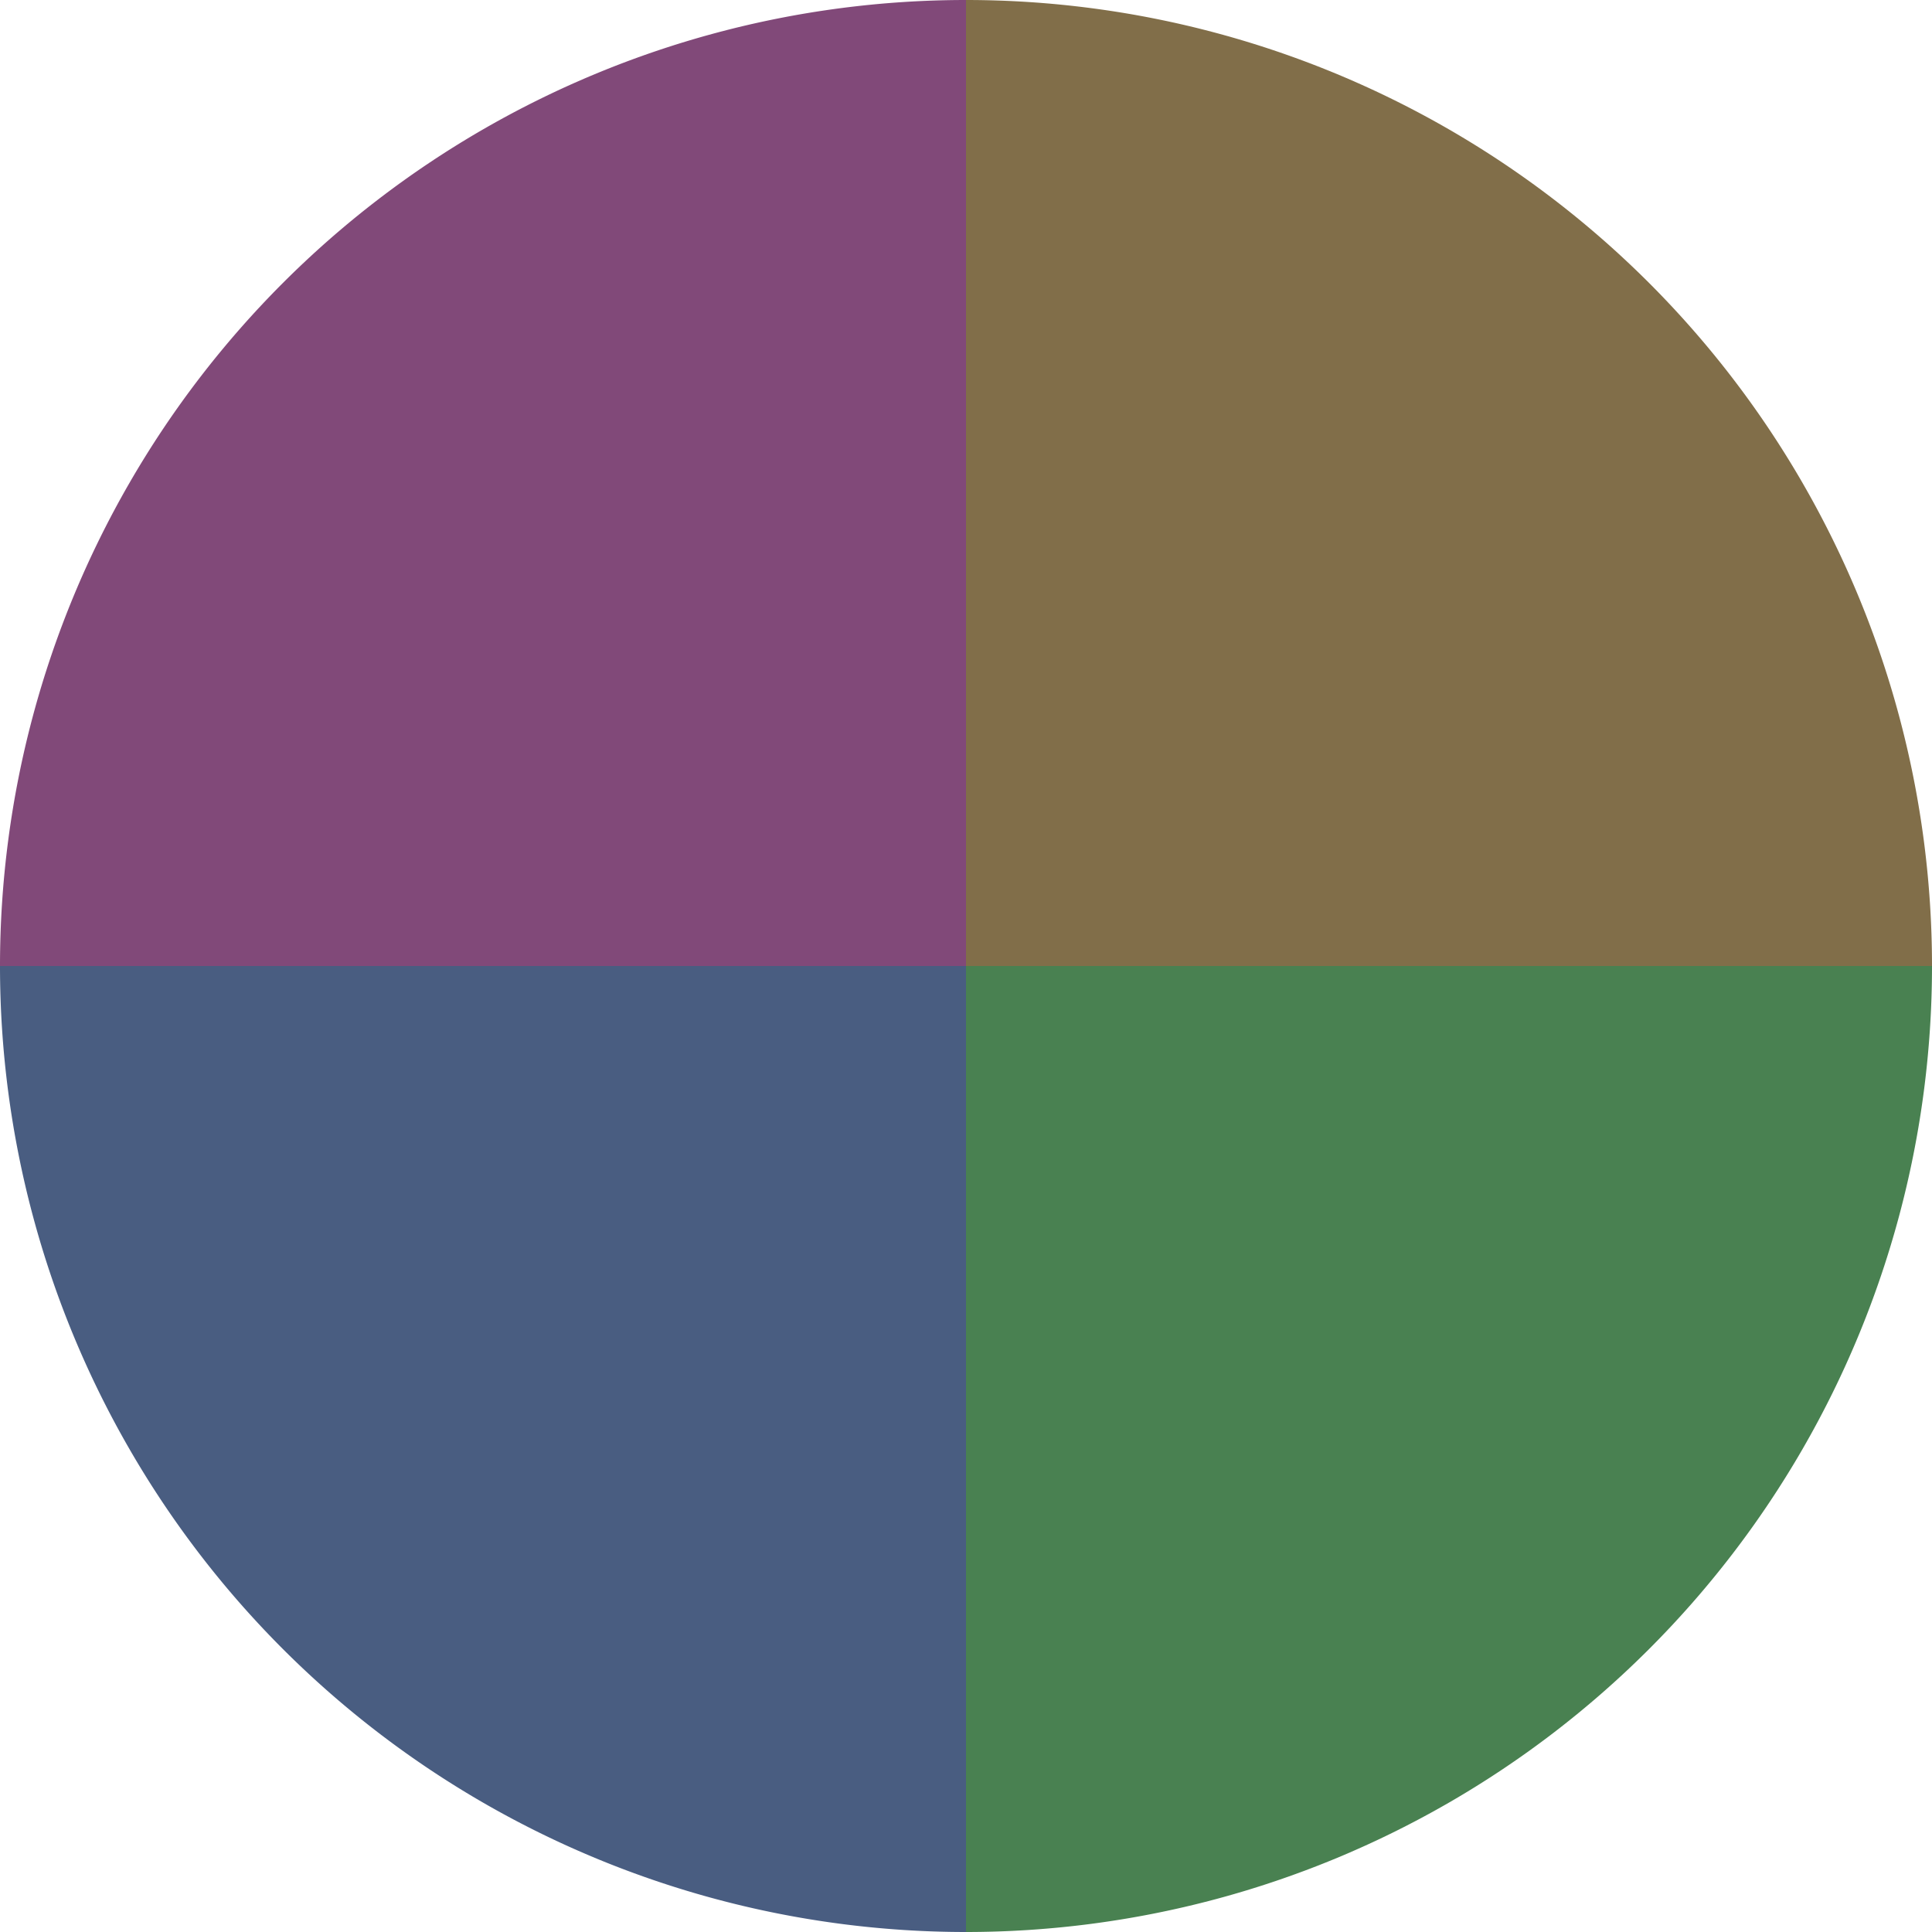 <?xml version="1.0" standalone="no"?>
<svg width="500" height="500" viewBox="-1 -1 2 2" xmlns="http://www.w3.org/2000/svg">
        <path d="M 0 -1 
             A 1,1 0 0,1 1 0             L 0,0
             z" fill="#816e49" />
            <path d="M 1 0 
             A 1,1 0 0,1 0 1             L 0,0
             z" fill="#498151" />
            <path d="M 0 1 
             A 1,1 0 0,1 -1 0             L 0,0
             z" fill="#495d81" />
            <path d="M -1 0 
             A 1,1 0 0,1 -0 -1             L 0,0
             z" fill="#814979" />
    </svg>
